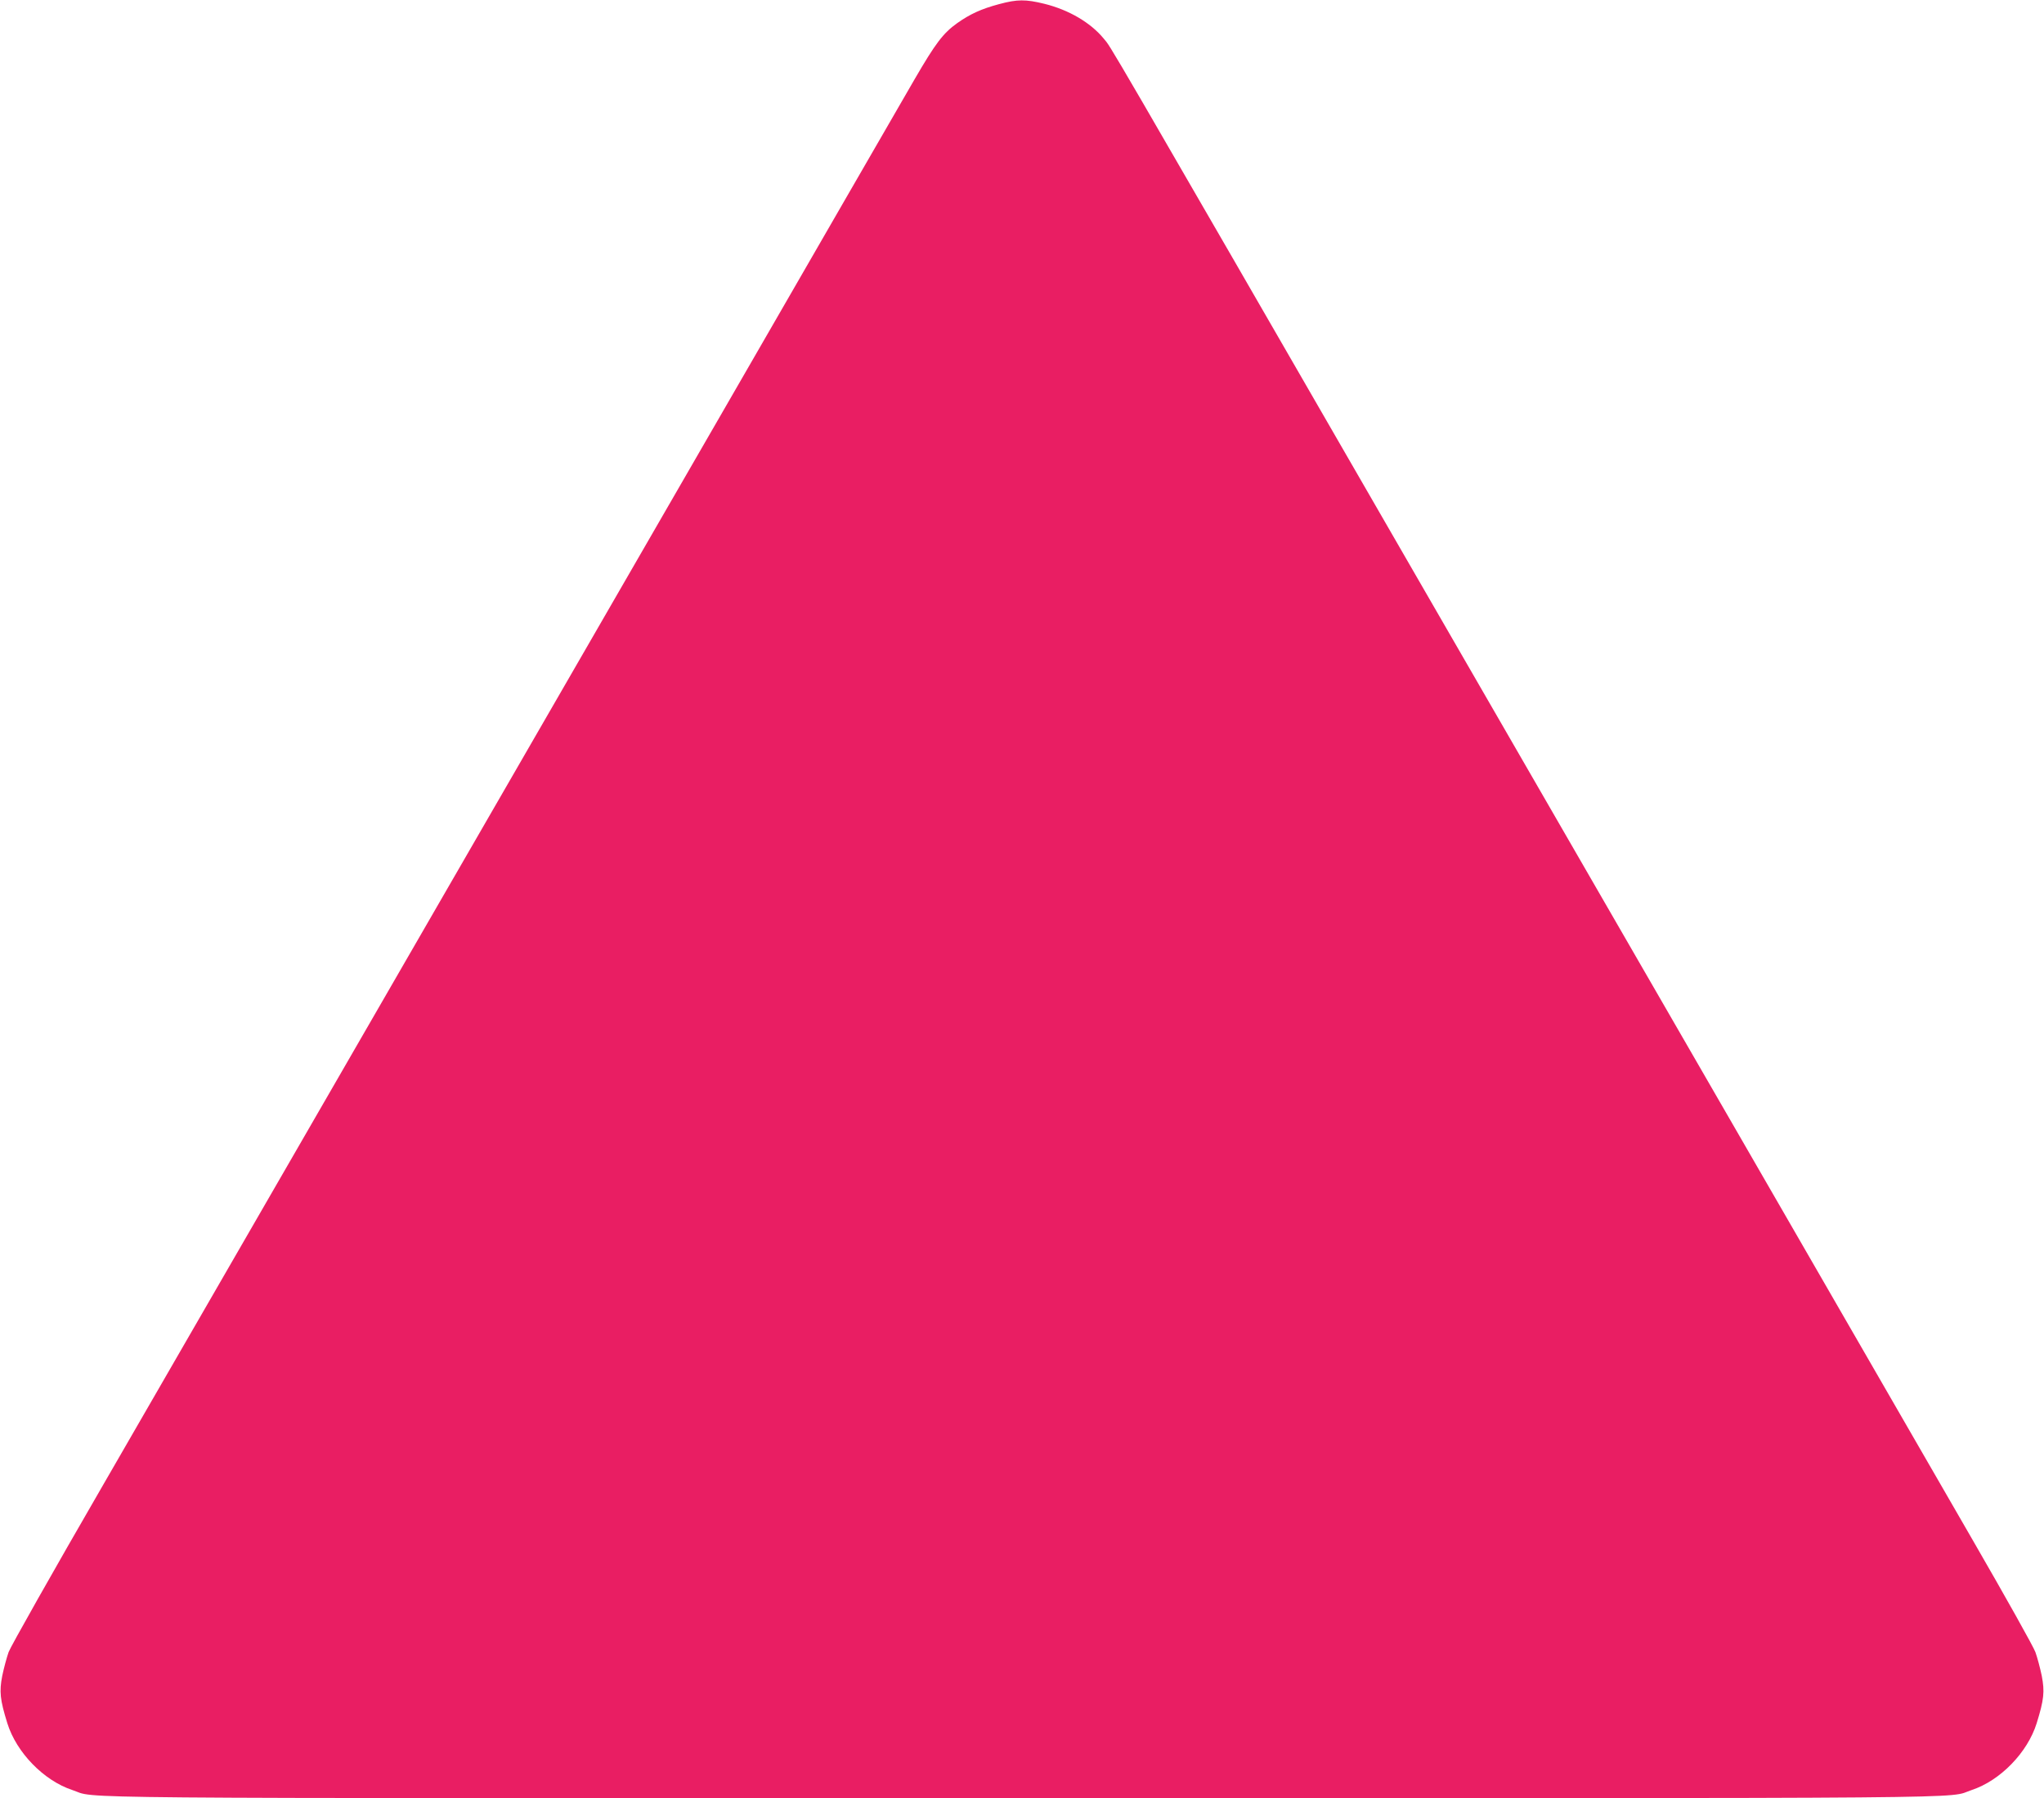 <?xml version="1.0" standalone="no"?>
<!DOCTYPE svg PUBLIC "-//W3C//DTD SVG 20010904//EN"
 "http://www.w3.org/TR/2001/REC-SVG-20010904/DTD/svg10.dtd">
<svg version="1.0" xmlns="http://www.w3.org/2000/svg"
 width="1280pt" height="1126pt" viewBox="0 0 1280 1126"
 preserveAspectRatio="xMidYMid meet">
<g transform="translate(0,1126) scale(0.1,-0.1)"
fill="#e91e63" stroke="none">
<path d="M6256 11234 c-112 -30 -181 -62 -262 -119 -88 -63 -135 -125 -267
-352 -63 -109 -620 -1073 -1237 -2143 -1113 -1927 -2757 -4775 -3848 -6665
-312 -539 -576 -1007 -588 -1040 -12 -34 -30 -101 -40 -149 -19 -99 -14 -149
32 -297 57 -183 228 -359 407 -418 166 -55 -279 -51 5947 -51 6226 0 5781 -4
5947 51 179 59 350 235 407 418 46 148 51 198 32 297 -10 48 -28 116 -40 149
-12 33 -186 344 -386 690 -886 1536 -1820 3153 -3510 6080 -1984 3438 -1887
3271 -1938 3333 -82 100 -218 180 -371 218 -118 29 -170 29 -285 -2z"/>
</g>
</svg>
